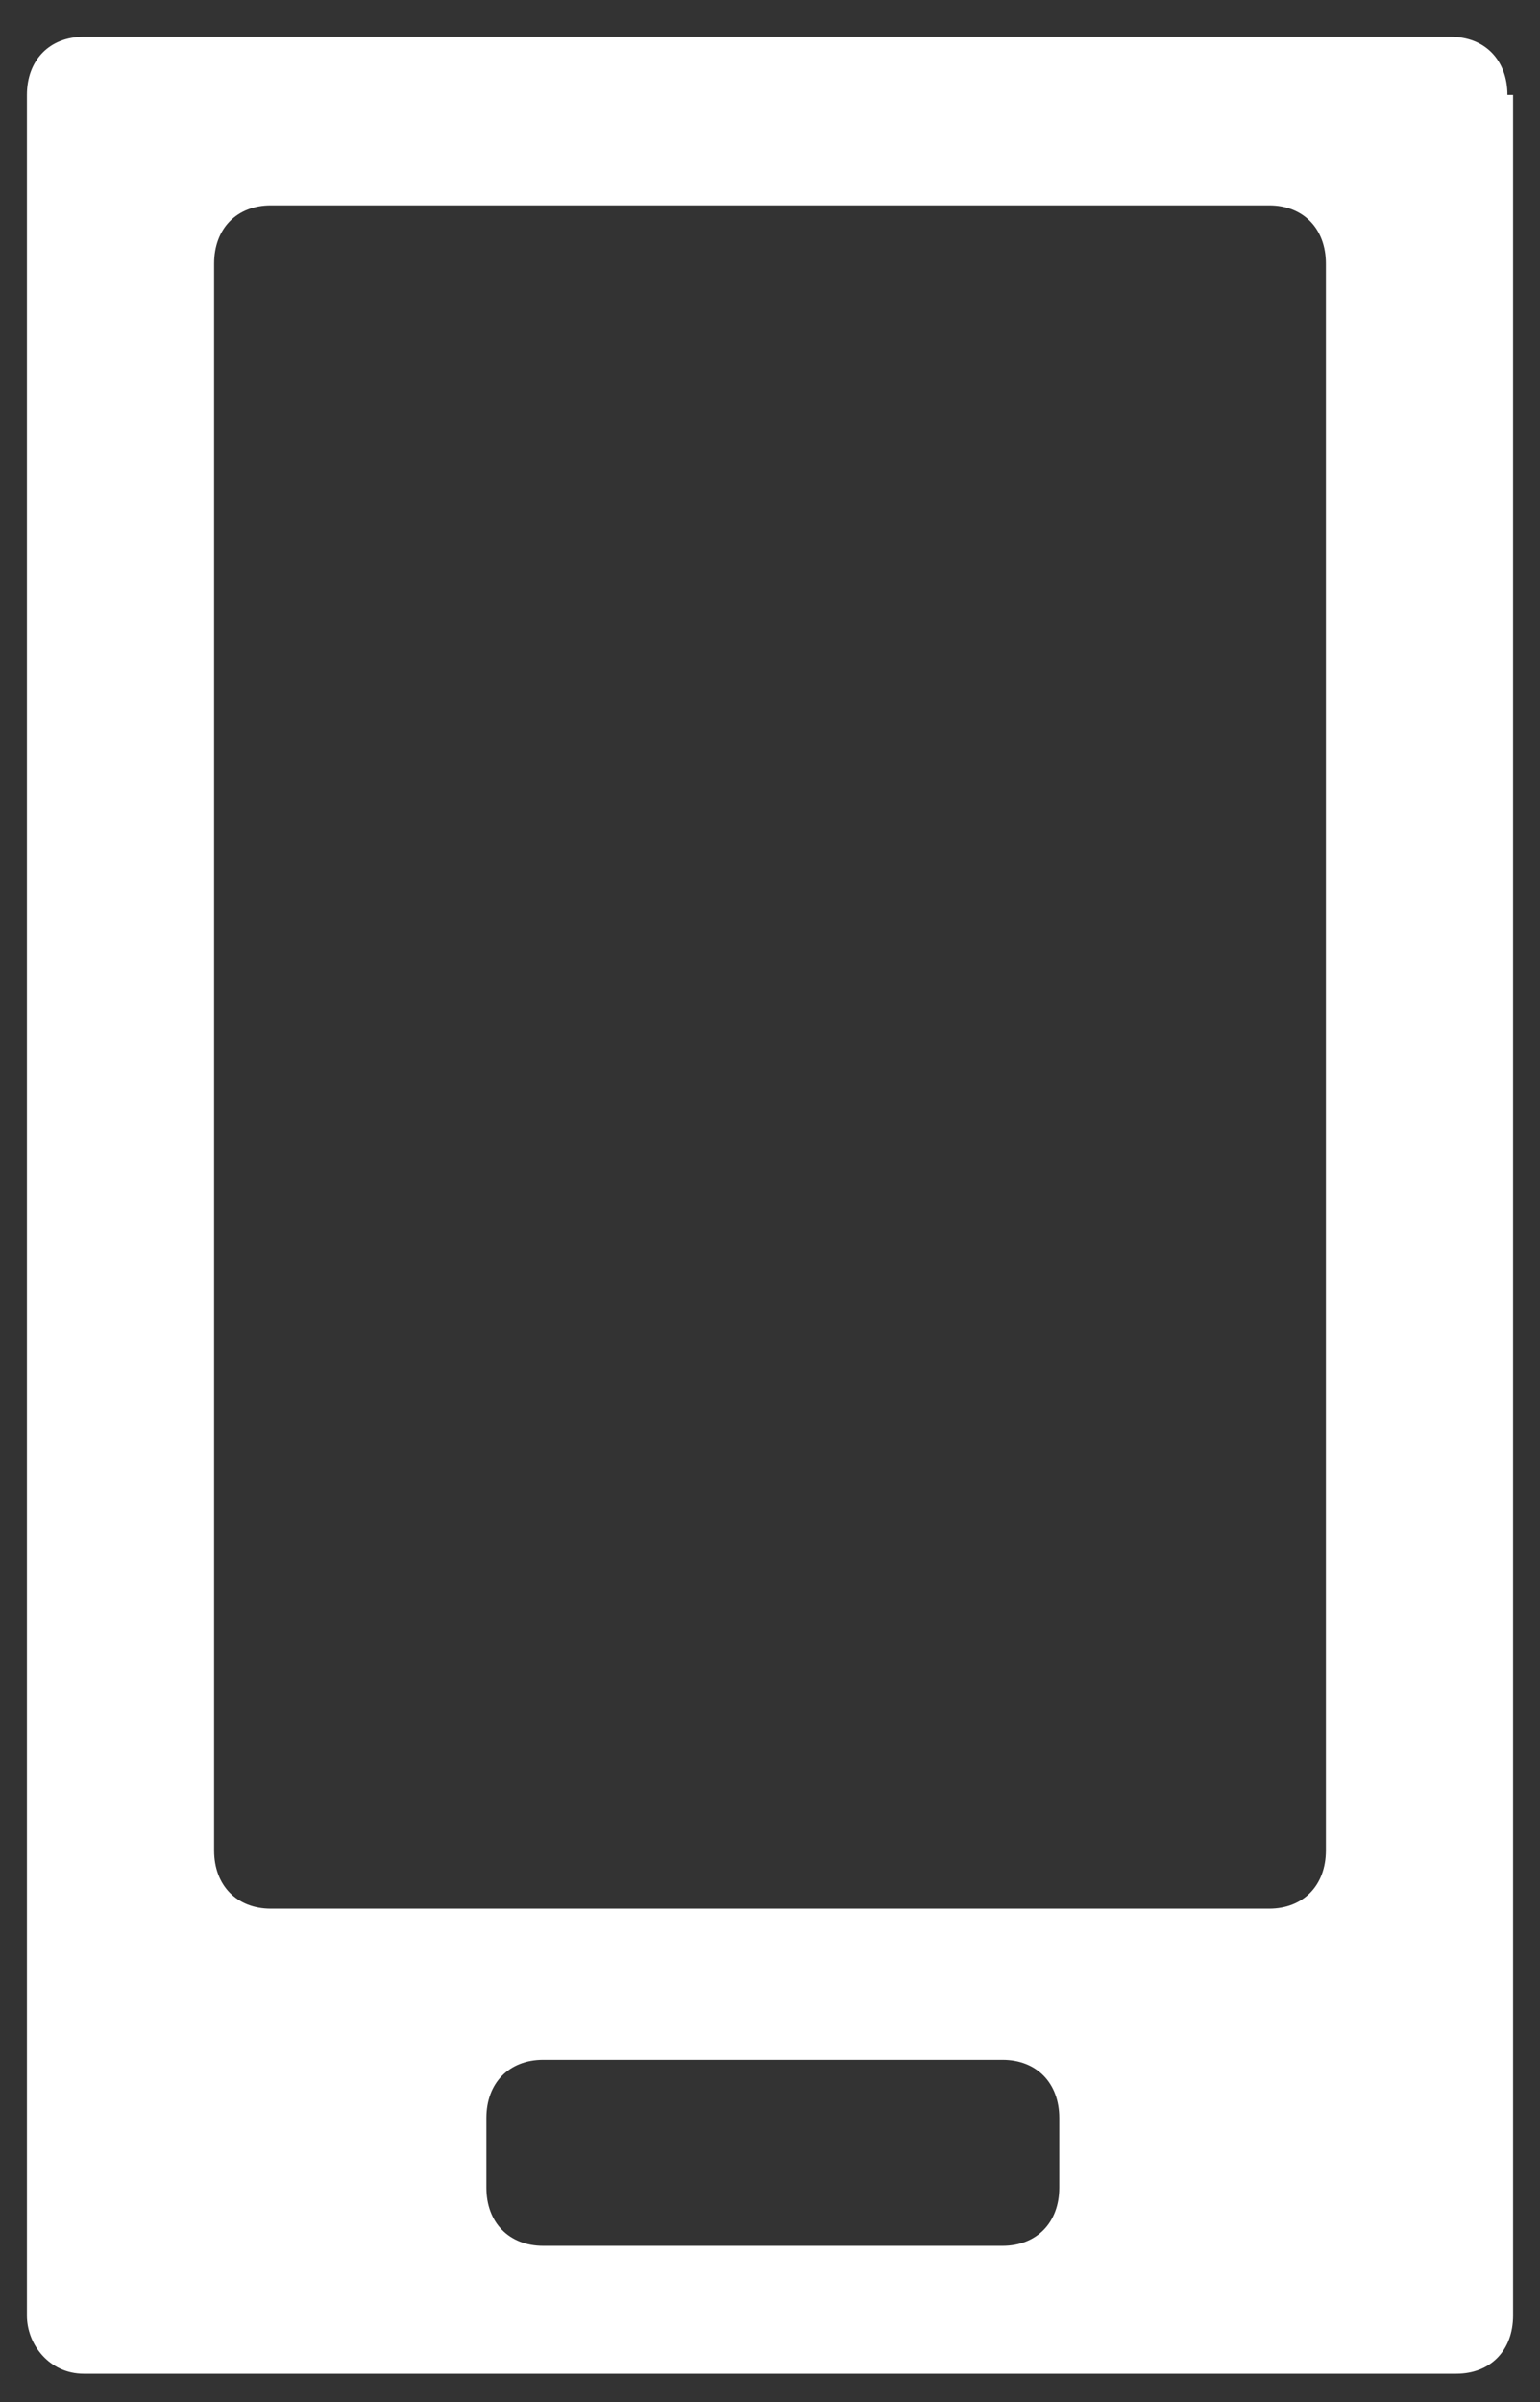 <svg width="34" height="53" viewBox="0 0 34 53" fill="none" xmlns="http://www.w3.org/2000/svg">
<rect x="0" y="0" width="34" height="53" fill="#333333" stroke="none"/>
<path d="M33.281 2.095C33.281 1.326 32.78 0.812 32.029 0.812H1.846C1.095 0.812 0.594 1.326 0.594 2.095V51.092C0.594 51.734 1.095 52.375 1.846 52.375C7.607 52.375 26.268 52.375 32.154 52.375C32.905 52.375 33.406 51.862 33.406 51.092V2.095H33.281ZM23.387 48.27C23.387 49.04 22.886 49.553 22.135 49.553H11.991C11.239 49.553 10.738 49.04 10.738 48.27V46.731C10.738 45.962 11.239 45.449 11.991 45.449H22.135C22.886 45.449 23.387 45.962 23.387 46.731V48.27ZM29.273 40.831C29.273 41.601 28.772 42.114 28.021 42.114H5.979C5.228 42.114 4.727 41.601 4.727 40.831V5.815C4.727 5.045 5.228 4.532 5.979 4.532H28.021C28.772 4.532 29.273 5.045 29.273 5.815V40.831Z" fill="white"/>
</svg>
